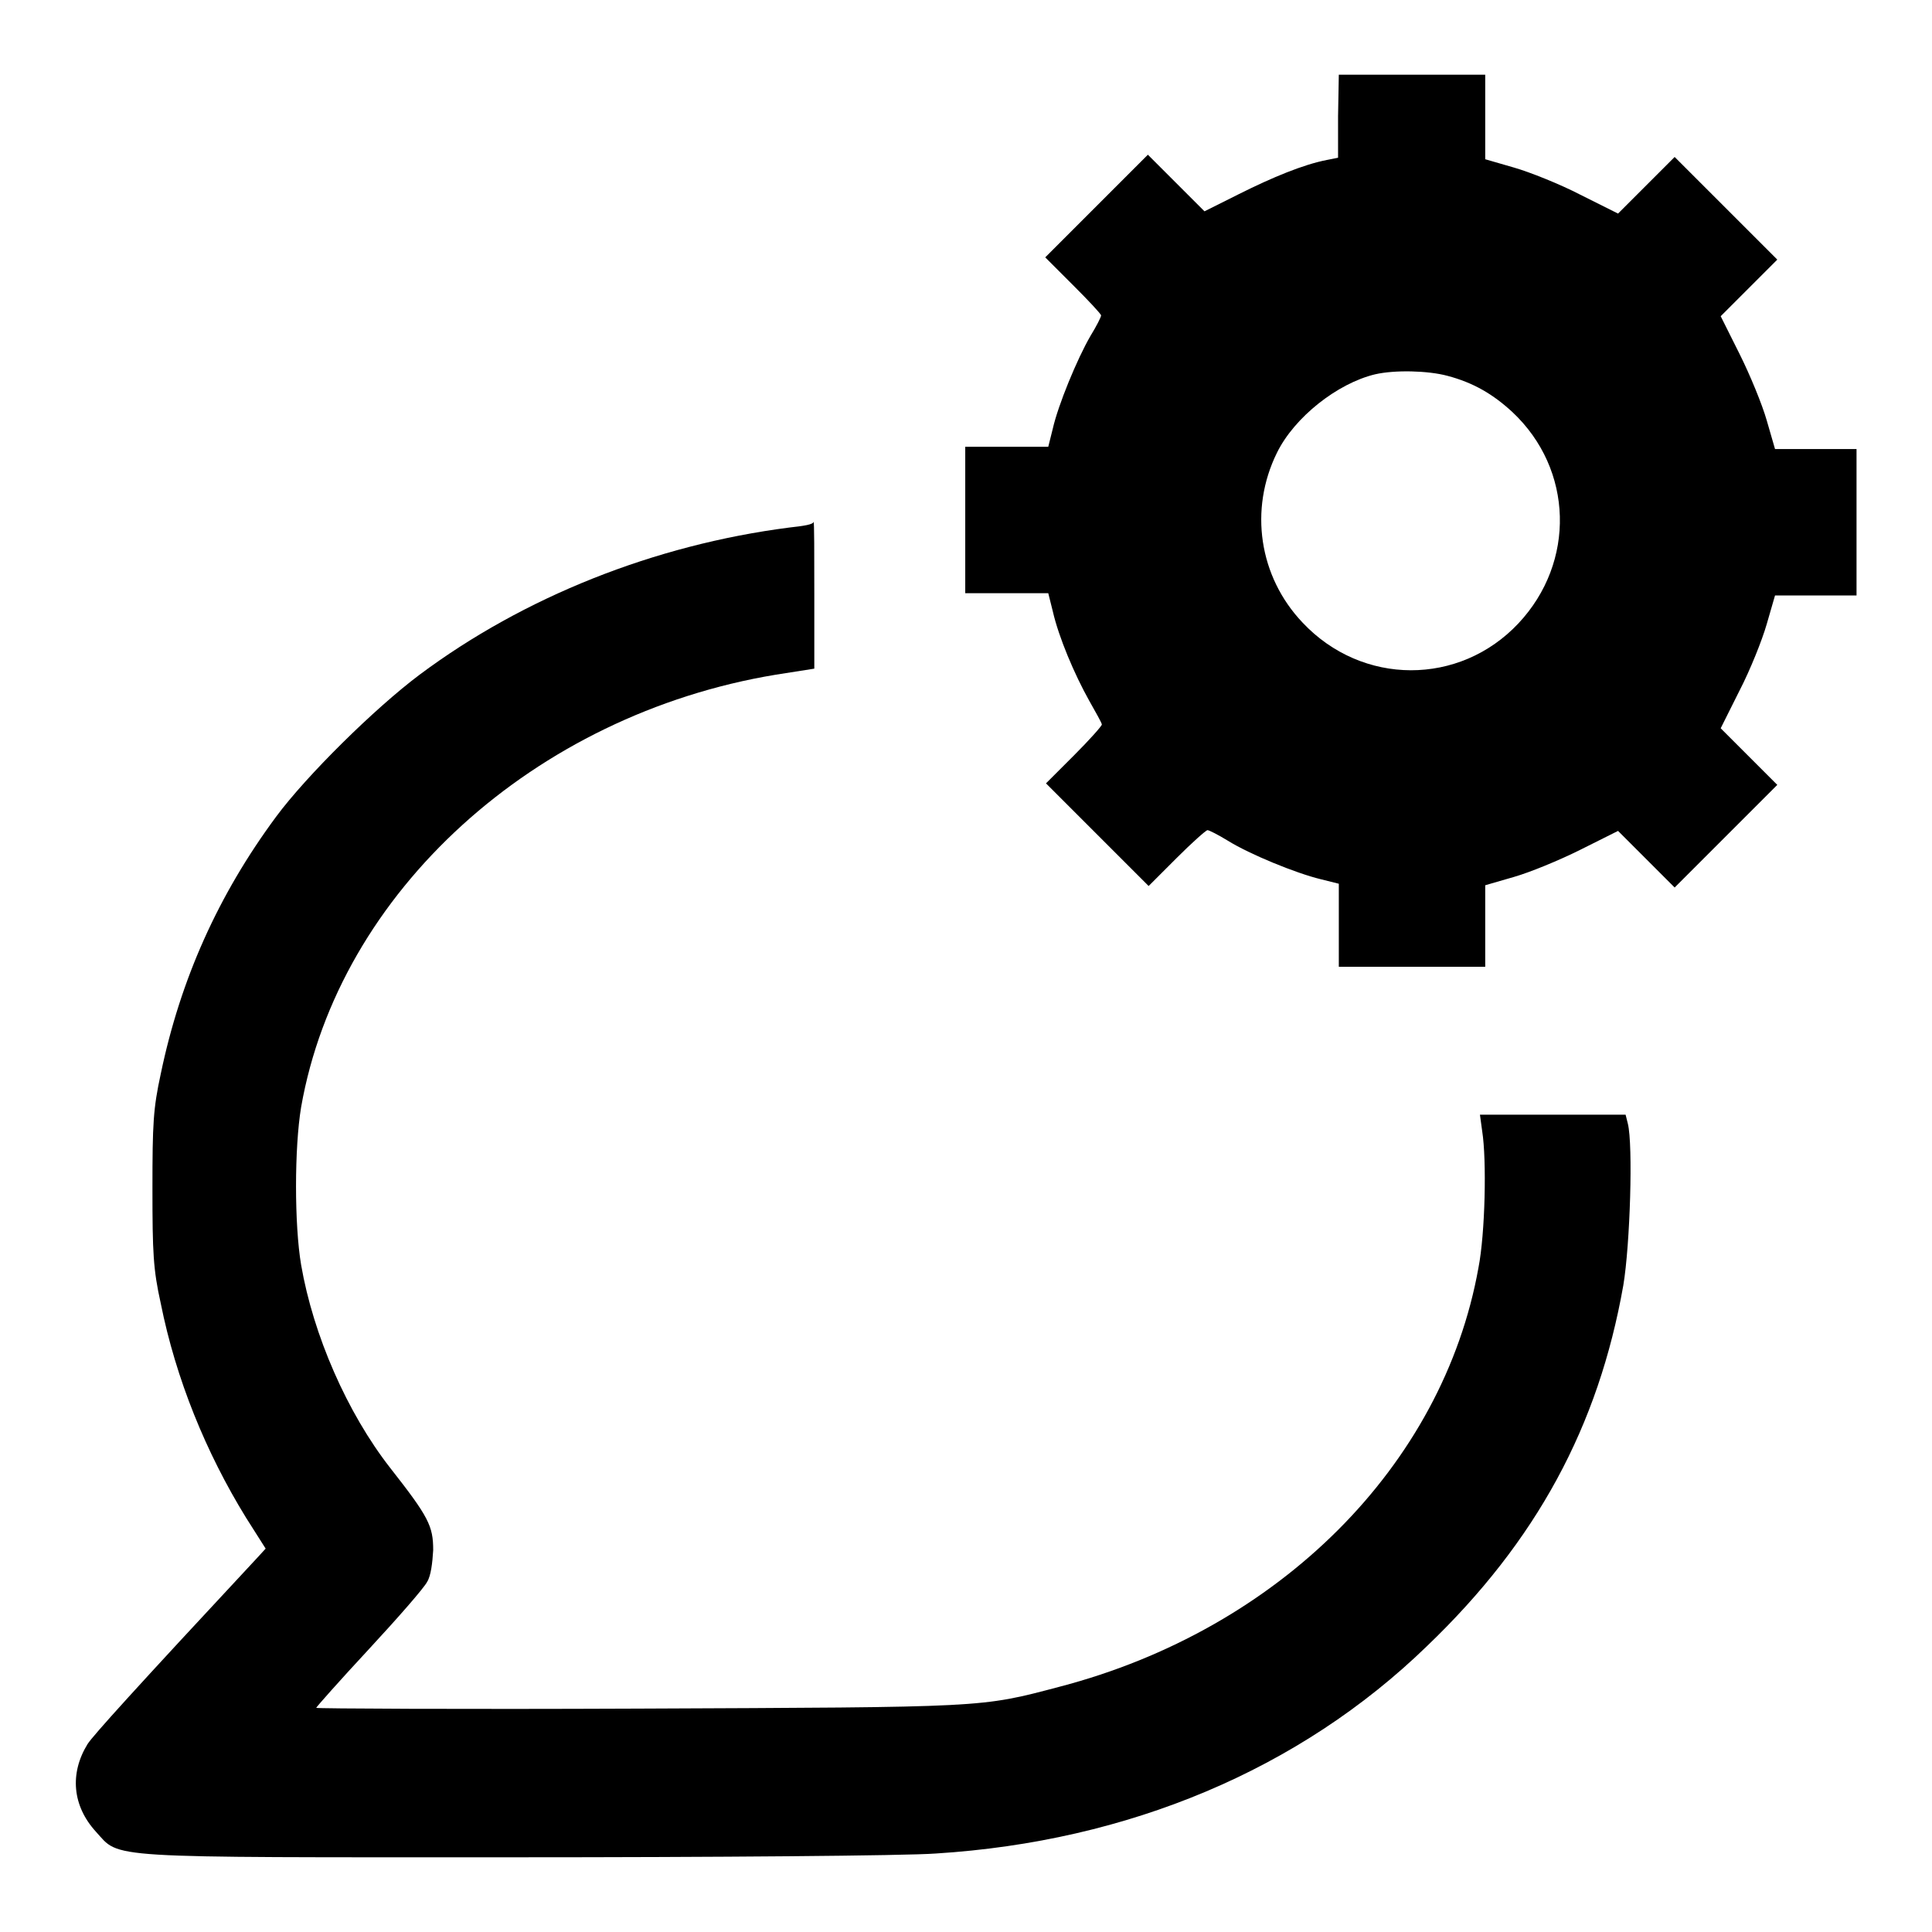 <?xml version="1.0" encoding="utf-8"?>
<!-- Svg Vector Icons : http://www.onlinewebfonts.com/icon -->
<!DOCTYPE svg PUBLIC "-//W3C//DTD SVG 1.1//EN" "http://www.w3.org/Graphics/SVG/1.1/DTD/svg11.dtd">
<svg version="1.1" xmlns="http://www.w3.org/2000/svg" xmlns:xlink="http://www.w3.org/1999/xlink" x="0px" y="0px" viewBox="0 0 256 256" enable-background="new 0 0 256 256" xml:space="preserve">
<g><g><g><path fill="#000000" d="M177.3,15.4v5.5l-1.5,0.3c-3.1,0.6-7.2,2.3-11.6,4.5l-4.6,2.3l-3.8-3.8l-3.7-3.7l-6.8,6.8l-6.8,6.8l3.7,3.7c2,2,3.7,3.8,3.7,4c0,0.2-0.6,1.4-1.4,2.7c-1.8,3.1-4.3,9.2-5,12.3l-0.6,2.4h-5.5h-5.5v9.7v9.7h5.5h5.5l0.6,2.4c0.8,3.5,2.9,8.4,4.8,11.8c0.9,1.6,1.7,3,1.7,3.2c0,0.2-1.7,2.1-3.7,4.1l-3.7,3.7l6.8,6.8l6.8,6.8l3.7-3.7c2-2,3.9-3.7,4.1-3.7s1.4,0.6,2.7,1.4c2.9,1.8,9,4.3,12.3,5.1l2.4,0.6v5.5v5.5h9.7h9.7v-5.4v-5.4l3.8-1.1c2.1-0.6,6-2.2,8.8-3.6l5-2.5l3.7,3.7l3.8,3.8l6.8-6.8l6.8-6.8l-3.8-3.8l-3.7-3.7l2.5-5c1.4-2.7,3-6.7,3.6-8.8l1.1-3.8h5.4h5.4v-9.7v-9.7h-5.4h-5.4l-1.1-3.8c-0.6-2.1-2.2-6-3.6-8.8l-2.5-5l3.7-3.7l3.8-3.8l-6.8-6.8l-6.8-6.8l-3.8,3.8l-3.7,3.7l-5-2.5c-2.7-1.4-6.7-3-8.8-3.6l-3.8-1.1v-5.4V9.9h-9.7h-9.7L177.3,15.4L177.3,15.4z M191.8,49.8c3.4,0.9,6,2.4,8.6,4.8c8.1,7.6,8.4,19.9,0.8,28c-7.8,8.3-20.7,8.3-28.6-0.1c-5.8-6.1-7.1-15-3.4-22.5c2.3-4.7,8-9.2,13-10.4C184.8,49,189.2,49.1,191.8,49.8z"/><path fill="#000000" d="M104.6,69.9c-17.9,2.3-35.2,9.2-49,19.5c-6,4.5-15,13.4-19,18.8c-7.7,10.4-12.7,21.6-15.3,34.1c-1,4.6-1.1,6.6-1.1,15.2c0,8.5,0.1,10.7,1.1,15.2c2,10,6,19.8,11.3,28.4l2.6,4.1l-1.1,1.2c-16.3,17.5-21.8,23.6-22.5,24.7c-2.4,3.9-2,8.2,1.1,11.6c3.3,3.6,0.3,3.4,55.2,3.4c26.8,0,52.1-0.2,56.1-0.5c25.5-1.6,48.2-11.1,65.1-27.5c14.5-13.9,22.7-29.1,26-47.8c0.9-5.4,1.3-18.6,0.6-21.4l-0.3-1.2h-9.7h-9.6l0.3,2.2c0.6,3.8,0.4,13.5-0.5,18.1c-4.7,26.2-26.4,47.9-55.5,55.5c-10.6,2.8-9.6,2.7-55.9,2.9c-23.4,0.1-42.6,0-42.6-0.1c0-0.1,3.1-3.6,7-7.8c3.8-4.1,7.3-8.1,7.7-8.9c0.5-0.8,0.7-2.5,0.8-4.2c0-3.2-0.6-4.4-5.7-10.9c-5.7-7.3-10.2-17.6-11.8-26.9c-0.9-5.3-0.9-15.5,0-20.9c5-28.5,30.9-52,62.9-57.3l5.1-0.8v-9.8c0-5.4,0-9.7-0.1-9.7C107.9,69.5,106.4,69.7,104.6,69.9z"/></g></g></g>
</svg>
